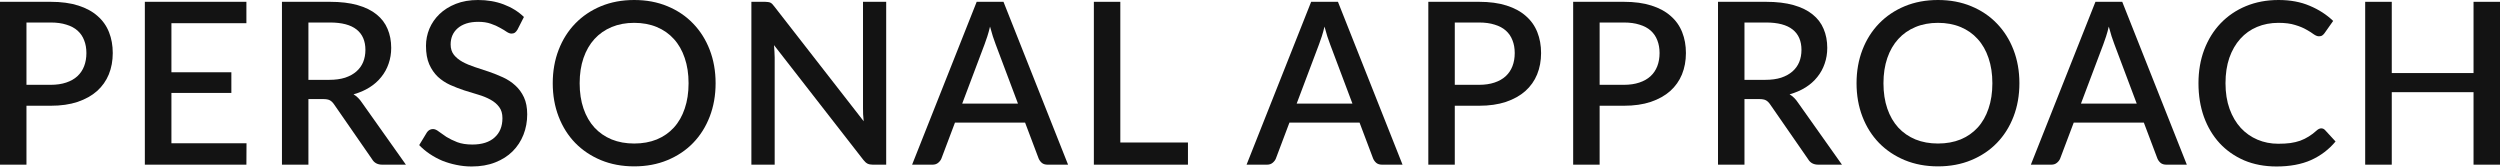 <?xml version="1.0" encoding="UTF-8"?> <svg xmlns="http://www.w3.org/2000/svg" width="885" height="59" viewBox="0 0 885 59" fill="none"> <path d="M17.936 30.027C20.018 30.027 21.846 29.76 23.421 29.226C25.023 28.692 26.344 27.945 27.385 26.984C28.452 25.997 29.253 24.809 29.787 23.421C30.321 22.033 30.587 20.485 30.587 18.777C30.587 17.095 30.321 15.587 29.787 14.253C29.28 12.918 28.506 11.784 27.465 10.85C26.424 9.916 25.102 9.208 23.501 8.728C21.926 8.221 20.071 7.967 17.936 7.967H9.368V30.027H17.936ZM17.936 0.641C21.7 0.641 24.956 1.081 27.705 1.962C30.481 2.843 32.763 4.084 34.551 5.685C36.366 7.26 37.714 9.168 38.595 11.41C39.475 13.626 39.916 16.081 39.916 18.777C39.916 21.526 39.449 24.048 38.515 26.344C37.58 28.612 36.193 30.574 34.351 32.229C32.509 33.857 30.214 35.138 27.465 36.072C24.742 36.98 21.566 37.434 17.936 37.434H9.368V58.292H0V0.641H17.936Z" fill="#131313"></path> <path d="M87.266 50.726L87.227 58.292H51.274V0.641H87.227V8.207H60.683V25.583H81.902V32.91H60.683V50.726H87.266Z" fill="#131313"></path> <path d="M116.547 28.265C118.682 28.265 120.55 28.012 122.152 27.505C123.753 26.971 125.088 26.237 126.155 25.303C127.223 24.369 128.024 23.261 128.557 21.98C129.091 20.672 129.358 19.231 129.358 17.656C129.358 14.506 128.317 12.104 126.235 10.449C124.153 8.795 121.004 7.967 116.787 7.967H109.18V28.265H116.547ZM143.691 58.292H135.323C133.669 58.292 132.468 57.652 131.72 56.371L118.268 36.953C117.814 36.286 117.321 35.806 116.787 35.512C116.253 35.218 115.452 35.072 114.385 35.072H109.18V58.292H99.811V0.641H116.787C120.577 0.641 123.833 1.028 126.556 1.802C129.305 2.576 131.56 3.683 133.322 5.125C135.083 6.539 136.378 8.247 137.205 10.249C138.059 12.251 138.486 14.48 138.486 16.935C138.486 18.937 138.179 20.805 137.565 22.54C136.978 24.275 136.111 25.85 134.963 27.265C133.842 28.679 132.454 29.907 130.799 30.948C129.145 31.989 127.263 32.803 125.154 33.39C126.302 34.084 127.29 35.058 128.117 36.313L143.691 58.292Z" fill="#131313"></path> <path d="M183.188 10.489C182.894 10.97 182.587 11.33 182.267 11.57C181.947 11.784 181.546 11.891 181.066 11.891C180.559 11.891 179.985 11.677 179.344 11.25C178.73 10.823 177.956 10.356 177.022 9.849C176.115 9.315 175.034 8.835 173.779 8.408C172.525 7.954 171.03 7.727 169.295 7.727C167.694 7.727 166.279 7.927 165.051 8.327C163.85 8.728 162.836 9.288 162.009 10.009C161.181 10.73 160.554 11.584 160.127 12.571C159.727 13.532 159.526 14.586 159.526 15.734C159.526 17.202 159.913 18.43 160.687 19.417C161.461 20.378 162.476 21.206 163.73 21.9C165.011 22.594 166.466 23.207 168.094 23.741C169.722 24.248 171.377 24.796 173.059 25.383C174.767 25.97 176.435 26.637 178.063 27.385C179.691 28.132 181.132 29.079 182.387 30.227C183.668 31.375 184.696 32.776 185.47 34.431C186.244 36.086 186.631 38.101 186.631 40.476C186.631 43.039 186.19 45.441 185.31 47.683C184.429 49.925 183.148 51.887 181.466 53.568C179.811 55.223 177.756 56.531 175.301 57.492C172.872 58.453 170.096 58.933 166.973 58.933C165.131 58.933 163.33 58.746 161.568 58.372C159.833 58.026 158.165 57.532 156.564 56.891C154.989 56.224 153.508 55.423 152.12 54.489C150.732 53.555 149.491 52.514 148.396 51.366L151.119 46.882C151.359 46.508 151.666 46.215 152.04 46.001C152.413 45.788 152.827 45.681 153.281 45.681C153.895 45.681 154.575 45.975 155.323 46.562C156.07 47.122 156.964 47.75 158.005 48.444C159.073 49.111 160.354 49.738 161.849 50.325C163.343 50.886 165.131 51.166 167.213 51.166C170.603 51.166 173.219 50.339 175.06 48.684C176.929 47.029 177.863 44.747 177.863 41.838C177.863 40.209 177.476 38.888 176.702 37.874C175.928 36.833 174.9 35.966 173.619 35.272C172.365 34.578 170.923 33.99 169.295 33.51C167.667 33.03 166.012 32.523 164.331 31.989C162.649 31.428 160.994 30.788 159.366 30.067C157.738 29.32 156.284 28.359 155.002 27.184C153.748 25.983 152.734 24.515 151.96 22.78C151.186 21.019 150.799 18.83 150.799 16.215C150.799 14.133 151.199 12.118 152 10.169C152.827 8.221 154.015 6.499 155.563 5.005C157.138 3.483 159.073 2.269 161.368 1.361C163.663 0.454 166.279 0 169.215 0C172.525 0 175.554 0.52 178.303 1.561C181.079 2.602 183.468 4.084 185.47 6.005L183.188 10.489Z" fill="#131313"></path> <path d="M253.323 29.466C253.323 33.737 252.629 37.674 251.241 41.277C249.853 44.88 247.891 47.99 245.355 50.605C242.846 53.194 239.817 55.223 236.267 56.691C232.744 58.159 228.821 58.893 224.497 58.893C220.199 58.893 216.276 58.159 212.726 56.691C209.203 55.223 206.174 53.194 203.638 50.605C201.102 47.99 199.141 44.88 197.753 41.277C196.365 37.674 195.671 33.737 195.671 29.466C195.671 25.196 196.365 21.259 197.753 17.656C199.141 14.053 201.102 10.943 203.638 8.327C206.174 5.712 209.203 3.67 212.726 2.202C216.276 0.734 220.199 0 224.497 0C228.821 0 232.744 0.734 236.267 2.202C239.817 3.67 242.846 5.712 245.355 8.327C247.891 10.943 249.853 14.053 251.241 17.656C252.629 21.259 253.323 25.196 253.323 29.466ZM243.754 29.466C243.754 26.157 243.3 23.181 242.393 20.538C241.512 17.896 240.231 15.654 238.549 13.812C236.894 11.971 234.879 10.556 232.504 9.569C230.128 8.581 227.459 8.087 224.497 8.087C221.561 8.087 218.905 8.581 216.53 9.569C214.154 10.556 212.126 11.971 210.444 13.812C208.763 15.654 207.468 17.896 206.561 20.538C205.653 23.181 205.199 26.157 205.199 29.466C205.199 32.803 205.653 35.792 206.561 38.434C207.468 41.077 208.763 43.319 210.444 45.161C212.126 46.975 214.154 48.377 216.53 49.364C218.905 50.325 221.561 50.806 224.497 50.806C227.459 50.806 230.128 50.325 232.504 49.364C234.879 48.377 236.894 46.975 238.549 45.161C240.231 43.319 241.512 41.077 242.393 38.434C243.3 35.792 243.754 32.803 243.754 29.466Z" fill="#131313"></path> <path d="M313.712 0.641V58.292H308.948C308.227 58.292 307.613 58.172 307.106 57.932C306.599 57.665 306.118 57.238 305.665 56.651L273.996 15.974C274.076 16.748 274.13 17.522 274.156 18.296C274.21 19.044 274.236 19.738 274.236 20.378V58.292H265.989V0.641H270.873C271.274 0.641 271.607 0.667 271.874 0.721C272.168 0.747 272.435 0.814 272.675 0.921C272.915 1.028 273.142 1.188 273.356 1.401C273.569 1.615 273.796 1.882 274.036 2.202L305.745 42.919C305.665 42.091 305.598 41.277 305.544 40.476C305.518 39.676 305.504 38.928 305.504 38.234V0.641H313.712Z" fill="#131313"></path> <path d="M360.36 36.673L352.433 15.614C351.792 13.986 351.138 11.917 350.471 9.408C350.177 10.663 349.857 11.824 349.51 12.892C349.163 13.932 348.843 14.853 348.549 15.654L340.622 36.673H360.36ZM378.096 58.292H370.849C370.022 58.292 369.355 58.092 368.848 57.692C368.34 57.265 367.953 56.744 367.687 56.13L362.882 43.399H338.06L333.256 56.13C333.042 56.664 332.668 57.158 332.135 57.612C331.601 58.066 330.933 58.292 330.133 58.292H322.886L345.747 0.641H355.235L378.096 58.292Z" fill="#131313"></path> <path d="M420.536 50.445V58.292H387.226V0.641H396.594V50.445H420.536Z" fill="#131313"></path> <path d="M478.76 36.673L470.833 15.614C470.192 13.986 469.538 11.917 468.871 9.408C468.578 10.663 468.257 11.824 467.91 12.892C467.563 13.932 467.243 14.853 466.949 15.654L459.022 36.673H478.76ZM496.496 58.292H489.249C488.422 58.292 487.755 58.092 487.248 57.692C486.741 57.265 486.354 56.744 486.087 56.13L481.282 43.399H456.46L451.656 56.13C451.442 56.664 451.069 57.158 450.535 57.612C450.001 58.066 449.334 58.292 448.533 58.292H441.286L464.147 0.641H473.635L496.496 58.292Z" fill="#131313"></path> <path d="M523.562 30.027C525.644 30.027 527.472 29.76 529.047 29.226C530.648 28.692 531.97 27.945 533.011 26.984C534.078 25.997 534.879 24.809 535.413 23.421C535.947 22.033 536.214 20.485 536.214 18.777C536.214 17.095 535.947 15.587 535.413 14.253C534.906 12.918 534.132 11.784 533.091 10.85C532.05 9.916 530.729 9.208 529.127 8.728C527.552 8.221 525.697 7.967 523.562 7.967H514.994V30.027H523.562ZM523.562 0.641C527.326 0.641 530.582 1.081 533.331 1.962C536.107 2.843 538.389 4.084 540.177 5.685C541.992 7.26 543.34 9.168 544.221 11.41C545.101 13.626 545.542 16.081 545.542 18.777C545.542 21.526 545.075 24.048 544.141 26.344C543.206 28.612 541.819 30.574 539.977 32.229C538.135 33.857 535.84 35.138 533.091 36.072C530.368 36.98 527.192 37.434 523.562 37.434H514.994V58.292H505.626V0.641H523.562Z" fill="#131313"></path> <path d="M574.836 30.027C576.918 30.027 578.747 29.76 580.321 29.226C581.923 28.692 583.244 27.945 584.285 26.984C585.352 25.997 586.153 24.809 586.687 23.421C587.221 22.033 587.488 20.485 587.488 18.777C587.488 17.095 587.221 15.587 586.687 14.253C586.18 12.918 585.406 11.784 584.365 10.85C583.324 9.916 582.003 9.208 580.401 8.728C578.827 8.221 576.972 7.967 574.836 7.967H566.269V30.027H574.836ZM574.836 0.641C578.6 0.641 581.856 1.081 584.605 1.962C587.381 2.843 589.663 4.084 591.451 5.685C593.266 7.26 594.614 9.168 595.495 11.41C596.376 13.626 596.816 16.081 596.816 18.777C596.816 21.526 596.349 24.048 595.415 26.344C594.481 28.612 593.093 30.574 591.251 32.229C589.409 33.857 587.114 35.138 584.365 36.072C581.642 36.98 578.466 37.434 574.836 37.434H566.269V58.292H556.9V0.641H574.836Z" fill="#131313"></path> <path d="M624.909 28.265C627.045 28.265 628.913 28.012 630.514 27.505C632.116 26.971 633.45 26.237 634.518 25.303C635.586 24.369 636.386 23.261 636.92 21.98C637.454 20.672 637.721 19.231 637.721 17.656C637.721 14.506 636.68 12.104 634.598 10.449C632.516 8.795 629.367 7.967 625.15 7.967H617.543V28.265H624.909ZM652.054 58.292H643.686C642.031 58.292 640.83 57.652 640.083 56.371L626.631 36.953C626.177 36.286 625.683 35.806 625.15 35.512C624.616 35.218 623.815 35.072 622.747 35.072H617.543V58.292H608.174V0.641H625.15C628.94 0.641 632.196 1.028 634.918 1.802C637.667 2.576 639.923 3.683 641.684 5.125C643.446 6.539 644.741 8.247 645.568 10.249C646.422 12.251 646.849 14.48 646.849 16.935C646.849 18.937 646.542 20.805 645.928 22.54C645.341 24.275 644.474 25.85 643.326 27.265C642.205 28.679 640.817 29.907 639.162 30.948C637.507 31.989 635.626 32.803 633.517 33.39C634.665 34.084 635.652 35.058 636.48 36.313L652.054 58.292Z" fill="#131313"></path> <path d="M714.868 29.466C714.868 33.737 714.174 37.674 712.786 41.277C711.399 44.88 709.437 47.99 706.901 50.605C704.392 53.194 701.363 55.223 697.813 56.691C694.29 58.159 690.366 58.893 686.042 58.893C681.745 58.893 677.822 58.159 674.272 56.691C670.749 55.223 667.719 53.194 665.184 50.605C662.648 47.99 660.686 44.88 659.298 41.277C657.911 37.674 657.217 33.737 657.217 29.466C657.217 25.196 657.911 21.259 659.298 17.656C660.686 14.053 662.648 10.943 665.184 8.327C667.719 5.712 670.749 3.67 674.272 2.202C677.822 0.734 681.745 0 686.042 0C690.366 0 694.29 0.734 697.813 2.202C701.363 3.67 704.392 5.712 706.901 8.327C709.437 10.943 711.399 14.053 712.786 17.656C714.174 21.259 714.868 25.196 714.868 29.466ZM705.3 29.466C705.3 26.157 704.846 23.181 703.939 20.538C703.058 17.896 701.777 15.654 700.095 13.812C698.44 11.971 696.425 10.556 694.05 9.569C691.674 8.581 689.005 8.087 686.042 8.087C683.106 8.087 680.451 8.581 678.075 9.569C675.7 10.556 673.671 11.971 671.99 13.812C670.308 15.654 669.014 17.896 668.106 20.538C667.199 23.181 666.745 26.157 666.745 29.466C666.745 32.803 667.199 35.792 668.106 38.434C669.014 41.077 670.308 43.319 671.99 45.161C673.671 46.975 675.7 48.377 678.075 49.364C680.451 50.325 683.106 50.806 686.042 50.806C689.005 50.806 691.674 50.325 694.05 49.364C696.425 48.377 698.44 46.975 700.095 45.161C701.777 43.319 703.058 41.077 703.939 38.434C704.846 35.792 705.3 32.803 705.3 29.466Z" fill="#131313"></path> <path d="M756.4 36.673L748.473 15.614C747.832 13.986 747.178 11.917 746.511 9.408C746.218 10.663 745.897 11.824 745.55 12.892C745.203 13.932 744.883 14.853 744.589 15.654L736.662 36.673H756.4ZM774.136 58.292H766.889C766.062 58.292 765.395 58.092 764.888 57.692C764.38 57.265 763.993 56.744 763.727 56.13L758.922 43.399H734.1L729.296 56.13C729.082 56.664 728.708 57.158 728.175 57.612C727.641 58.066 726.974 58.292 726.173 58.292H718.926L741.787 0.641H751.275L774.136 58.292Z" fill="#131313"></path> <path d="M821.738 45.441C822.245 45.441 822.686 45.641 823.059 46.041L826.783 50.085C824.434 52.914 821.551 55.103 818.135 56.651C814.718 58.172 810.635 58.933 805.884 58.933C801.667 58.933 797.85 58.212 794.434 56.771C791.044 55.303 788.148 53.275 785.746 50.685C783.344 48.07 781.489 44.96 780.181 41.357C778.9 37.754 778.259 33.79 778.259 29.466C778.259 25.143 778.94 21.179 780.301 17.576C781.689 13.946 783.624 10.836 786.106 8.247C788.615 5.632 791.604 3.603 795.074 2.162C798.571 0.721 802.414 0 806.605 0C810.768 0 814.438 0.681 817.614 2.042C820.817 3.376 823.593 5.165 825.942 7.407L822.859 11.771C822.646 12.064 822.392 12.318 822.098 12.531C821.805 12.745 821.404 12.851 820.897 12.851C820.364 12.851 819.75 12.611 819.056 12.131C818.388 11.624 817.521 11.077 816.453 10.489C815.412 9.876 814.091 9.328 812.49 8.848C810.915 8.341 808.94 8.087 806.564 8.087C803.815 8.087 801.293 8.568 798.998 9.529C796.702 10.489 794.727 11.891 793.072 13.732C791.418 15.574 790.123 17.816 789.189 20.458C788.281 23.101 787.828 26.103 787.828 29.466C787.828 32.856 788.308 35.886 789.269 38.555C790.23 41.197 791.551 43.439 793.232 45.281C794.914 47.096 796.889 48.484 799.158 49.444C801.427 50.405 803.869 50.886 806.484 50.886C808.086 50.886 809.514 50.806 810.768 50.645C812.049 50.459 813.224 50.178 814.291 49.805C815.359 49.404 816.36 48.911 817.294 48.323C818.255 47.736 819.202 47.016 820.137 46.161C820.67 45.681 821.204 45.441 821.738 45.441Z" fill="#131313"></path> <path d="M885 0.641V58.292H875.631V32.629H846.685V58.292H837.277V0.641H846.685V25.863H875.631V0.641H885Z" fill="#131313"></path> </svg> 